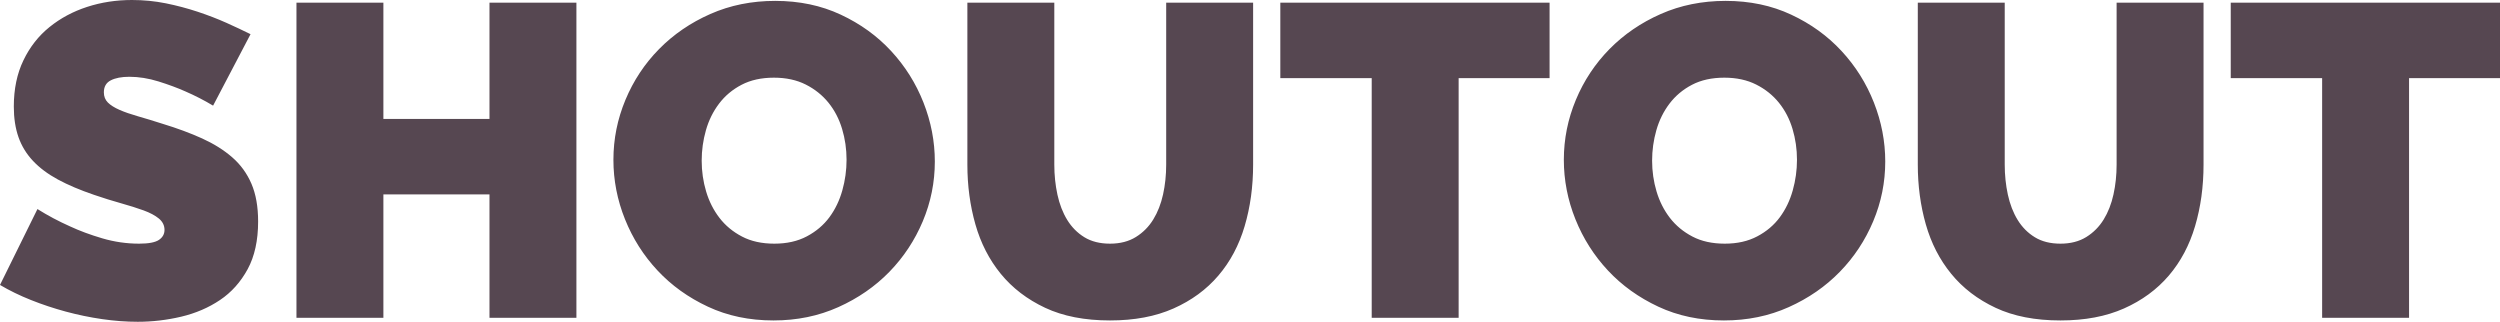 <?xml version="1.0" encoding="UTF-8"?>
<svg width="101px" height="13px" viewBox="0 0 101 13" version="1.1" xmlns="http://www.w3.org/2000/svg" xmlns:xlink="http://www.w3.org/1999/xlink">
    <!-- Generator: sketchtool 49.1 (51147) - http://www.bohemiancoding.com/sketch -->
    <title>4D77D93C-1C79-49B1-85B0-C6DBE32DBCC0</title>
    <desc>Created with sketchtool.</desc>
    <defs></defs>
    <g id="Symbols" stroke="none" stroke-width="1" fill="none" fill-rule="evenodd">
        <g id="Component-/-Footer" transform="translate(-38, -46)" fill="#564751">
            <g id="shoutout">
                <path d="M46.609,50.268 C46.249,50.052 45.876,49.861 45.492,49.694 C45.168,49.55 44.805,49.416 44.403,49.29 C44,49.165 43.607,49.102 43.223,49.102 C42.911,49.102 42.662,49.15 42.475,49.246 C42.289,49.341 42.196,49.503 42.196,49.73 C42.196,49.897 42.25,50.034 42.358,50.142 C42.466,50.25 42.623,50.348 42.827,50.438 C43.031,50.528 43.28,50.614 43.574,50.698 C43.868,50.782 44.201,50.883 44.574,51.003 C45.162,51.182 45.693,51.379 46.168,51.594 C46.642,51.81 47.047,52.064 47.383,52.357 C47.719,52.649 47.978,53.005 48.158,53.423 C48.338,53.842 48.428,54.35 48.428,54.948 C48.428,55.713 48.287,56.355 48.005,56.875 C47.722,57.395 47.35,57.811 46.888,58.121 C46.426,58.432 45.903,58.656 45.321,58.794 C44.739,58.931 44.153,59 43.565,59 C43.097,59 42.617,58.964 42.124,58.892 C41.632,58.821 41.143,58.719 40.656,58.588 C40.17,58.456 39.702,58.301 39.252,58.121 C38.801,57.942 38.384,57.739 38,57.512 L39.513,54.446 C39.933,54.709 40.371,54.942 40.828,55.145 C41.212,55.324 41.647,55.486 42.133,55.629 C42.62,55.772 43.115,55.844 43.619,55.844 C44.003,55.844 44.27,55.793 44.421,55.692 C44.571,55.59 44.646,55.456 44.646,55.288 C44.646,55.109 44.571,54.957 44.421,54.831 C44.27,54.706 44.063,54.595 43.799,54.499 C43.535,54.404 43.232,54.308 42.89,54.212 C42.548,54.117 42.184,54.003 41.8,53.872 C41.236,53.68 40.75,53.474 40.341,53.253 C39.933,53.032 39.597,52.781 39.333,52.5 C39.069,52.219 38.873,51.899 38.747,51.541 C38.621,51.182 38.558,50.77 38.558,50.303 C38.558,49.598 38.687,48.977 38.946,48.439 C39.204,47.901 39.555,47.452 39.999,47.094 C40.443,46.735 40.951,46.463 41.521,46.278 C42.091,46.093 42.695,46 43.331,46 C43.799,46 44.255,46.045 44.7,46.134 C45.144,46.224 45.573,46.338 45.987,46.475 C46.402,46.613 46.789,46.762 47.149,46.923 C47.509,47.085 47.833,47.237 48.122,47.381 L46.609,50.268 Z M61.287,46.108 L61.287,58.839 L57.775,58.839 L57.775,53.854 L53.489,53.854 L53.489,58.839 L49.977,58.839 L49.977,46.108 L53.489,46.108 L53.489,50.806 L57.775,50.806 L57.775,46.108 L61.287,46.108 Z M69.247,58.946 C68.275,58.946 67.392,58.761 66.6,58.39 C65.807,58.02 65.129,57.533 64.565,56.929 C64,56.325 63.562,55.635 63.25,54.858 C62.938,54.081 62.782,53.28 62.782,52.455 C62.782,51.618 62.944,50.811 63.268,50.034 C63.592,49.257 64.045,48.573 64.628,47.981 C65.21,47.39 65.9,46.917 66.699,46.565 C67.497,46.212 68.371,46.036 69.319,46.036 C70.292,46.036 71.174,46.221 71.967,46.592 C72.759,46.962 73.438,47.452 74.002,48.062 C74.566,48.672 75.002,49.365 75.308,50.142 C75.614,50.919 75.767,51.714 75.767,52.527 C75.767,53.364 75.605,54.168 75.281,54.939 C74.956,55.71 74.506,56.391 73.93,56.983 C73.354,57.574 72.666,58.05 71.868,58.408 C71.069,58.767 70.196,58.946 69.247,58.946 Z M66.348,52.491 C66.348,52.921 66.408,53.337 66.528,53.737 C66.648,54.138 66.828,54.493 67.068,54.804 C67.308,55.115 67.611,55.366 67.978,55.557 C68.344,55.749 68.779,55.844 69.283,55.844 C69.788,55.844 70.226,55.746 70.598,55.548 C70.97,55.351 71.273,55.094 71.508,54.777 C71.742,54.46 71.916,54.099 72.03,53.692 C72.144,53.286 72.201,52.874 72.201,52.455 C72.201,52.025 72.141,51.609 72.021,51.209 C71.901,50.809 71.718,50.456 71.472,50.151 C71.225,49.846 70.919,49.601 70.553,49.416 C70.187,49.231 69.758,49.138 69.265,49.138 C68.761,49.138 68.326,49.234 67.96,49.425 C67.593,49.616 67.29,49.87 67.05,50.187 C66.81,50.504 66.633,50.862 66.519,51.263 C66.405,51.663 66.348,52.073 66.348,52.491 Z M82.845,55.844 C83.253,55.844 83.601,55.754 83.889,55.575 C84.178,55.396 84.412,55.16 84.592,54.867 C84.772,54.574 84.904,54.236 84.988,53.854 C85.072,53.471 85.114,53.071 85.114,52.652 L85.114,46.108 L88.626,46.108 L88.626,52.652 C88.626,53.537 88.512,54.365 88.284,55.136 C88.056,55.907 87.702,56.573 87.221,57.135 C86.741,57.697 86.138,58.139 85.411,58.462 C84.685,58.785 83.829,58.946 82.845,58.946 C81.824,58.946 80.951,58.776 80.224,58.435 C79.498,58.094 78.901,57.637 78.432,57.063 C77.964,56.49 77.622,55.823 77.406,55.064 C77.19,54.305 77.082,53.501 77.082,52.652 L77.082,46.108 L80.594,46.108 L80.594,52.652 C80.594,53.071 80.636,53.474 80.72,53.863 C80.804,54.251 80.936,54.592 81.116,54.885 C81.296,55.178 81.527,55.411 81.809,55.584 C82.091,55.757 82.437,55.844 82.845,55.844 Z M100.603,49.156 L96.929,49.156 L96.929,58.839 L93.417,58.839 L93.417,49.156 L89.725,49.156 L89.725,46.108 L100.603,46.108 L100.603,49.156 Z M107.645,58.946 C106.672,58.946 105.79,58.761 104.997,58.39 C104.205,58.02 103.526,57.533 102.962,56.929 C102.398,56.325 101.959,55.635 101.647,54.858 C101.335,54.081 101.179,53.28 101.179,52.455 C101.179,51.618 101.341,50.811 101.665,50.034 C101.989,49.257 102.443,48.573 103.025,47.981 C103.607,47.39 104.298,46.917 105.096,46.565 C105.895,46.212 106.768,46.036 107.717,46.036 C108.689,46.036 109.572,46.221 110.364,46.592 C111.157,46.962 111.835,47.452 112.399,48.062 C112.964,48.672 113.399,49.365 113.705,50.142 C114.011,50.919 114.164,51.714 114.164,52.527 C114.164,53.364 114.002,54.168 113.678,54.939 C113.354,55.71 112.904,56.391 112.327,56.983 C111.751,57.574 111.064,58.05 110.265,58.408 C109.467,58.767 108.593,58.946 107.645,58.946 Z M104.745,52.491 C104.745,52.921 104.805,53.337 104.925,53.737 C105.045,54.138 105.225,54.493 105.465,54.804 C105.706,55.115 106.009,55.366 106.375,55.557 C106.741,55.749 107.176,55.844 107.681,55.844 C108.185,55.844 108.623,55.746 108.995,55.548 C109.368,55.351 109.671,55.094 109.905,54.777 C110.139,54.46 110.313,54.099 110.427,53.692 C110.541,53.286 110.598,52.874 110.598,52.455 C110.598,52.025 110.538,51.609 110.418,51.209 C110.298,50.809 110.115,50.456 109.869,50.151 C109.623,49.846 109.317,49.601 108.95,49.416 C108.584,49.231 108.155,49.138 107.663,49.138 C107.158,49.138 106.723,49.234 106.357,49.425 C105.991,49.616 105.688,49.87 105.447,50.187 C105.207,50.504 105.03,50.862 104.916,51.263 C104.802,51.663 104.745,52.073 104.745,52.491 Z M121.242,55.844 C121.65,55.844 121.999,55.754 122.287,55.575 C122.575,55.396 122.809,55.16 122.989,54.867 C123.169,54.574 123.301,54.236 123.385,53.854 C123.469,53.471 123.511,53.071 123.511,52.652 L123.511,46.108 L127.023,46.108 L127.023,52.652 C127.023,53.537 126.909,54.365 126.681,55.136 C126.453,55.907 126.099,56.573 125.619,57.135 C125.138,57.697 124.535,58.139 123.809,58.462 C123.082,58.785 122.227,58.946 121.242,58.946 C120.222,58.946 119.348,58.776 118.622,58.435 C117.895,58.094 117.298,57.637 116.83,57.063 C116.361,56.49 116.019,55.823 115.803,55.064 C115.587,54.305 115.479,53.501 115.479,52.652 L115.479,46.108 L118.991,46.108 L118.991,52.652 C118.991,53.071 119.033,53.474 119.117,53.863 C119.201,54.251 119.333,54.592 119.513,54.885 C119.693,55.178 119.924,55.411 120.207,55.584 C120.489,55.757 120.834,55.844 121.242,55.844 Z M139,49.156 L135.326,49.156 L135.326,58.839 L131.814,58.839 L131.814,49.156 L128.122,49.156 L128.122,46.108 L139,46.108 L139,49.156 Z"></path>
            </g>
        </g>
    </g>
</svg>